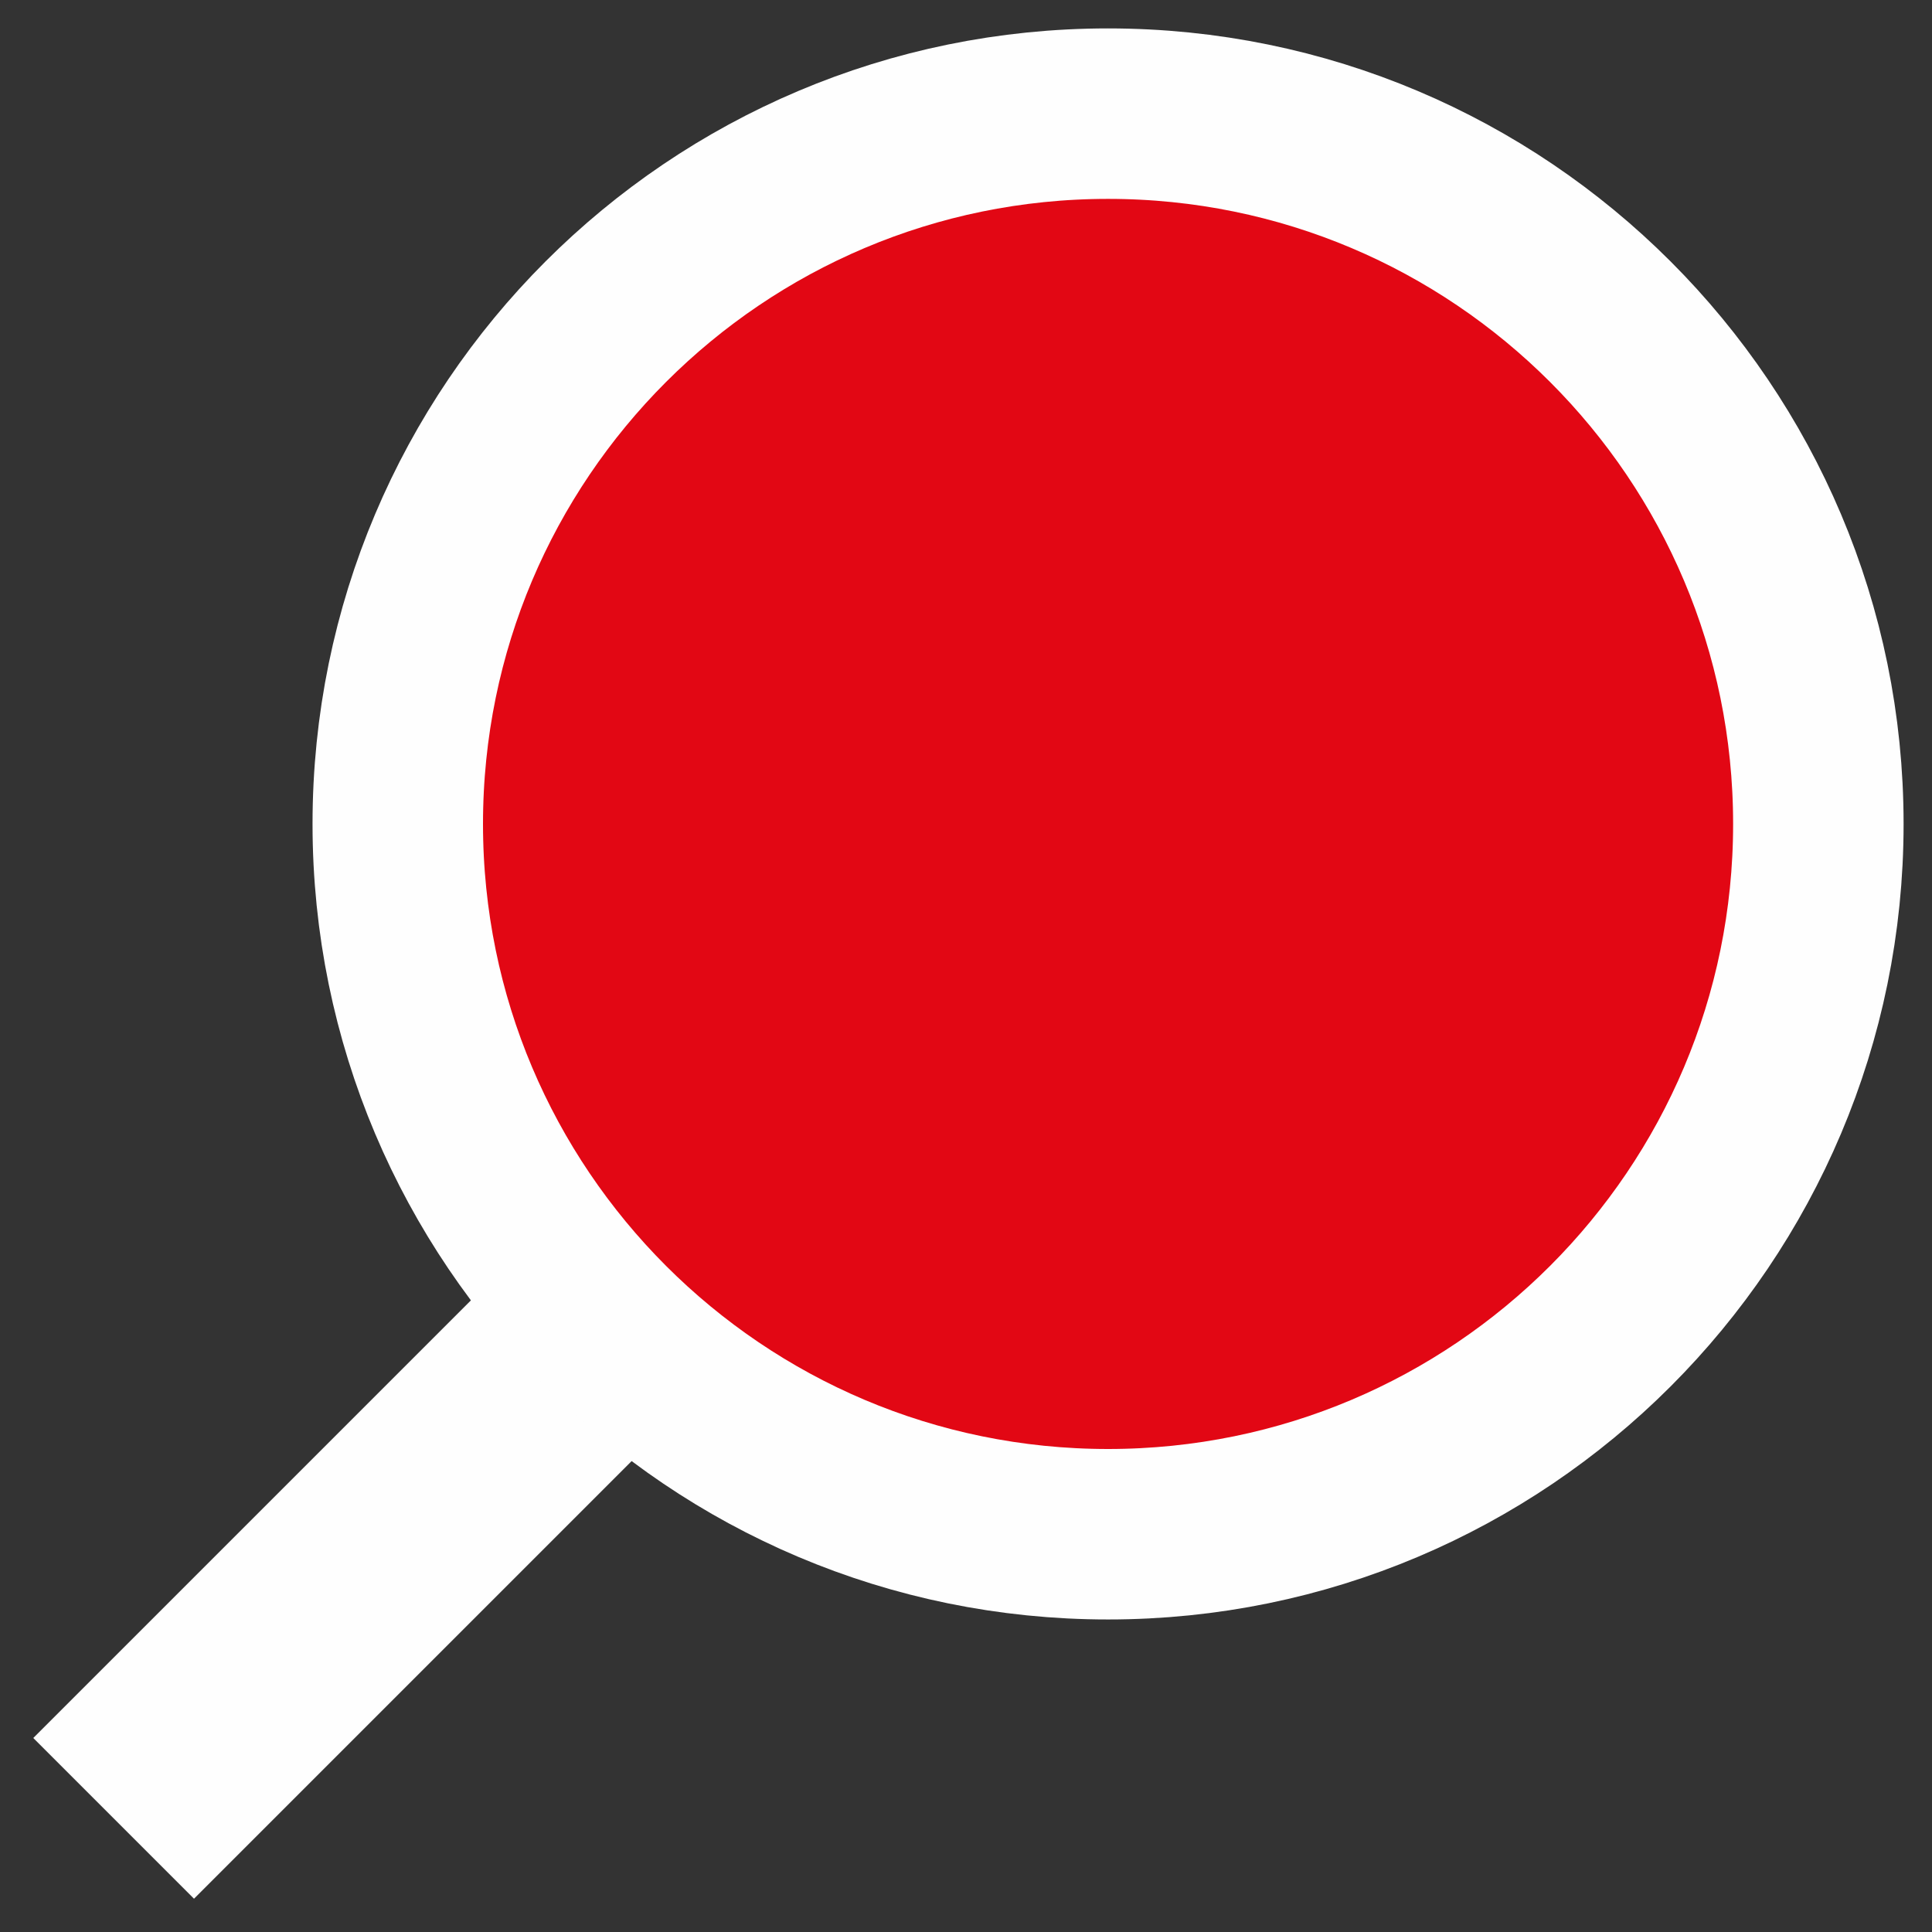<?xml version="1.0" encoding="UTF-8"?>
<svg width="34px" height="34px" viewBox="0 0 34 34" version="1.1" xmlns="http://www.w3.org/2000/svg" xmlns:xlink="http://www.w3.org/1999/xlink">
    <rect x="0" y="0" width="34" height="34" fill="#333333" stroke="none"/>
    <title>Group 7</title>
    <g id="Desktop" stroke="none" stroke-width="1" fill="none" fill-rule="evenodd">
        <g id="Desktop-Home-Copy-2" transform="translate(-38, -40)">
            <g id="Header" transform="translate(5, 21)">
                <g id="Suche" transform="translate(35, 16)">
                    <g id="Group-7" transform="translate(0, 5)">
                        <line x1="16" y1="14" x2="0" y2="30" id="Stroke-1" stroke="#FEFEFE" stroke-width="4"></line>
                        <path d="M17.5,25 C24.404,25 30,19.403 30,12.5 C30,5.597 24.404,0 17.5,0 C10.596,0 5,5.597 5,12.5 C5,19.403 10.596,25 17.5,25" id="Fill-3" fill="#E20714"></path>
                        <path d="M17.5,25 C24.404,25 30,19.403 30,12.5 C30,5.597 24.404,0 17.5,0 C10.596,0 5,5.597 5,12.5 C5,19.403 10.596,25 17.5,25 Z" id="Stroke-5" stroke="#FEFEFE" stroke-width="3"></path>
                    </g>
                </g>
            </g>
        </g>
    </g>
</svg>
